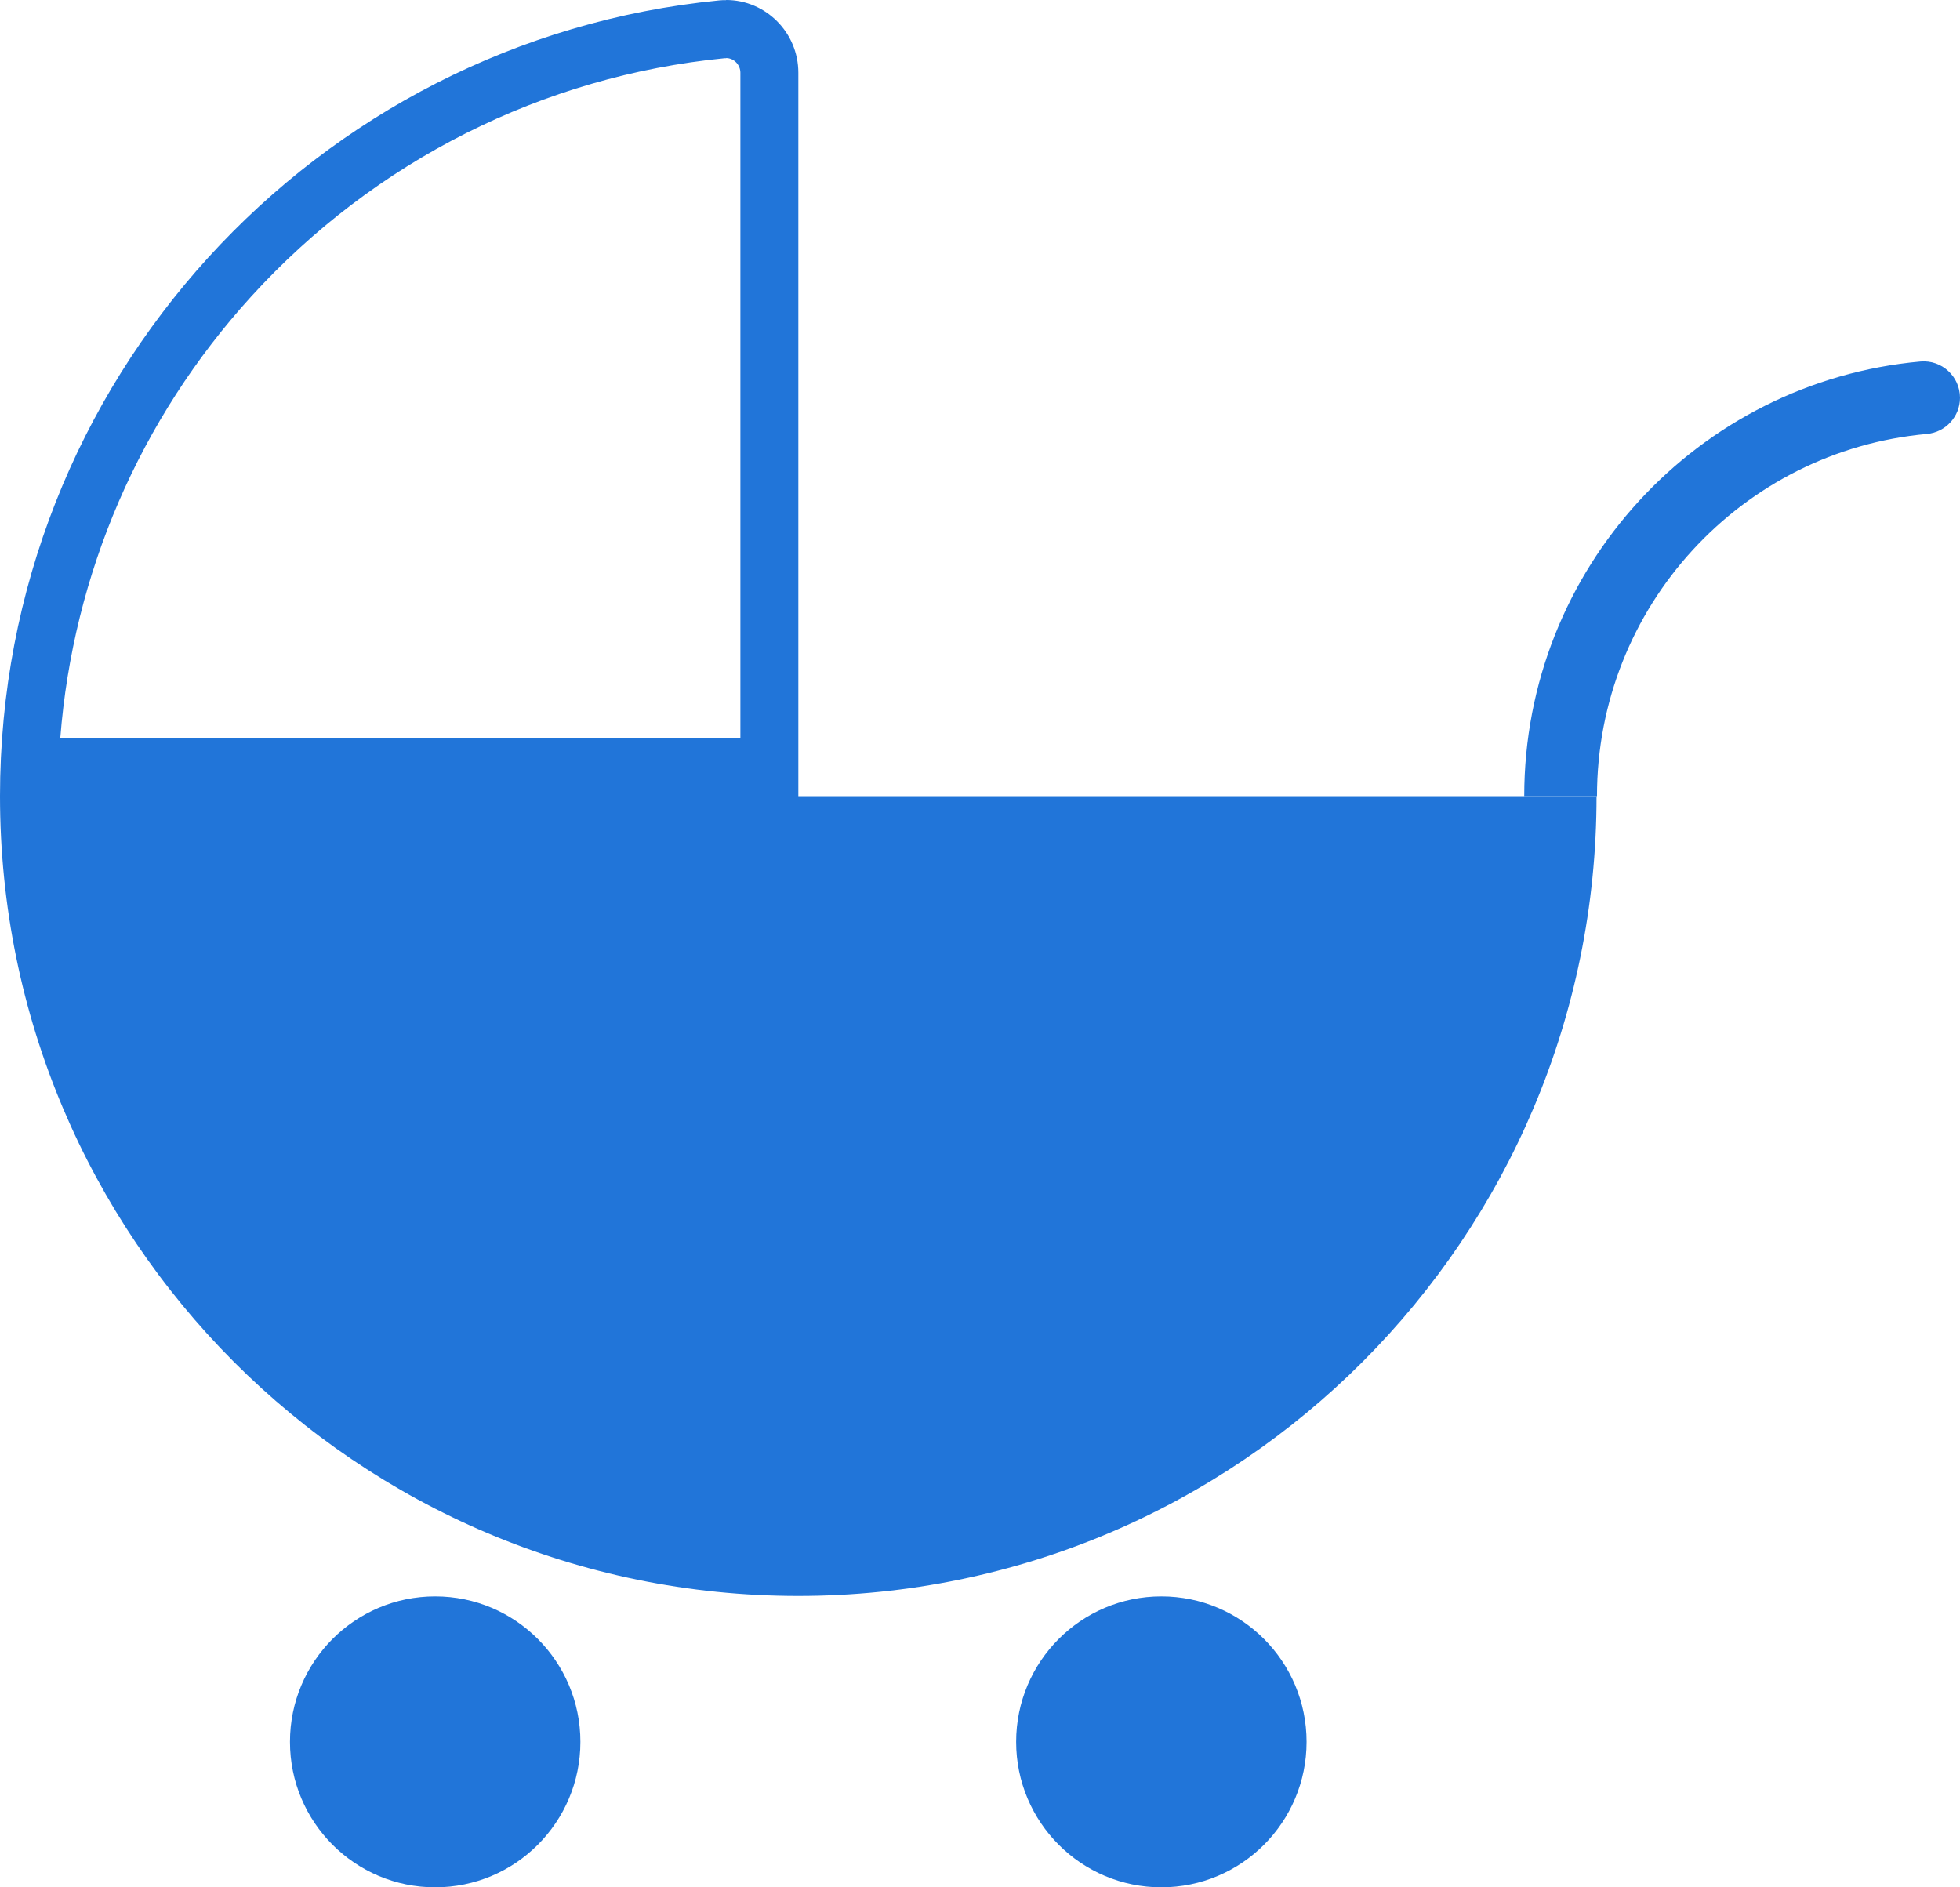 <svg width="135" height="130" viewBox="0 0 135 130" fill="none" xmlns="http://www.w3.org/2000/svg">
<g clip-path="url(#clip0_12466_34)">
<path d="M109.996 54.84C109.996 41.77 119.978 31.04 132.724 29.89C134.012 29.77 135 28.69 135 27.4C135 25.93 133.742 24.77 132.275 24.9C116.973 26.28 104.985 39.16 104.985 54.84" fill="#2175D9"/>
<path d="M29.974 130C35.498 130 39.976 125.514 39.976 119.98C39.976 114.446 35.498 109.96 29.974 109.96C24.451 109.96 19.973 114.446 19.973 119.98C19.973 125.514 24.451 130 29.974 130Z" fill="#2175D9"/>
<path d="M79.992 130C85.515 130 89.993 125.514 89.993 119.98C89.993 114.446 85.515 109.96 79.992 109.96C74.468 109.96 69.99 114.446 69.99 119.98C69.99 125.514 74.468 130 79.992 130Z" fill="#2175D9"/>
<path fill-rule="evenodd" clip-rule="evenodd" d="M50.996 5.01C50.996 4.46 50.546 4 50.017 4L50.007 4.01H49.908C37.391 5.24 25.802 11.08 17.288 20.44C9.622 28.87 5.031 39.54 4.152 50.84H50.996V5.01ZM49.518 0.03C49.678 0.01 49.848 0.01 50.007 0.01L50.017 0C52.732 0 54.988 2.23 54.988 5.01V54.84H109.966C109.966 85.26 85.352 109.93 54.978 109.93C24.604 109.93 0 85.27 0 54.84C0 26.27 21.72 2.77 49.518 0.03Z" fill="#2175D9"/>
</g>
<defs>
<clipPath id="clip0_12466_34">
<rect width="135" height="130" fill="white"/>
</clipPath>
</defs>
</svg>
